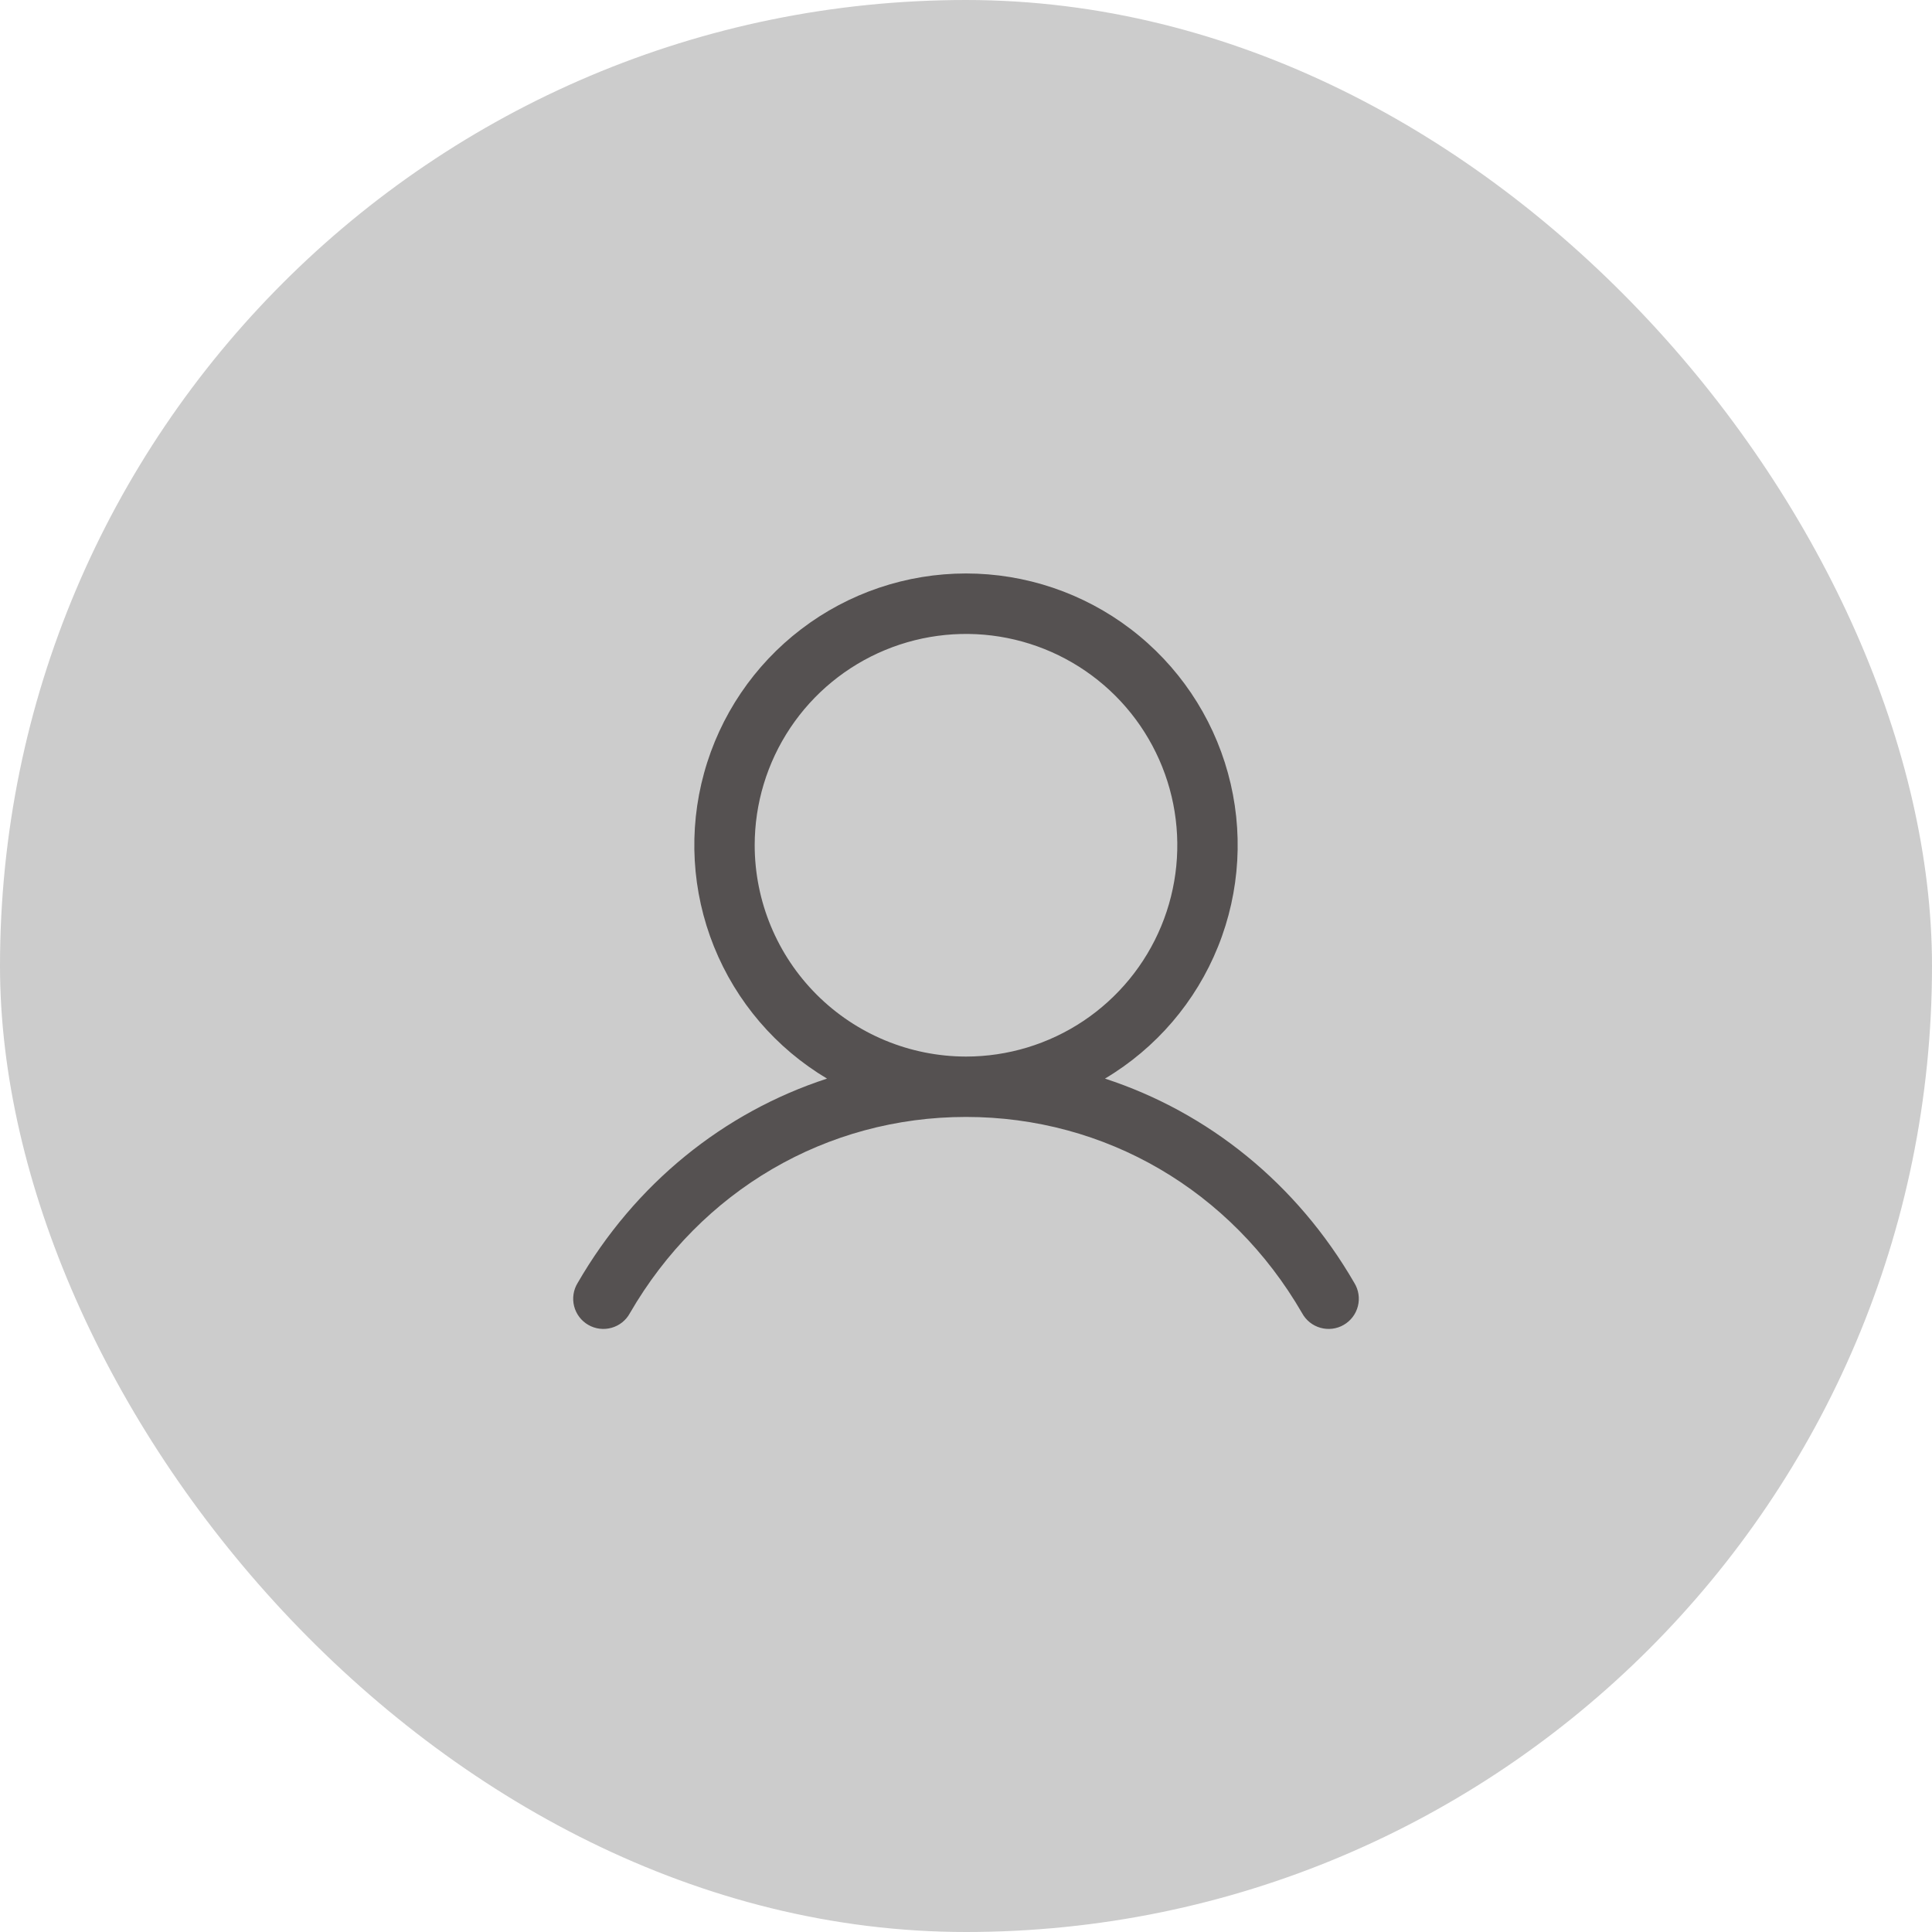 <svg width="120" height="120" viewBox="0 0 120 120" fill="none" xmlns="http://www.w3.org/2000/svg">
<rect width="120" height="120" rx="60" fill="black" fill-opacity="0.2"/>
<path d="M84.122 79.688C80.552 73.516 75.052 69.091 68.632 66.994C71.808 65.103 74.275 62.223 75.654 58.795C77.034 55.367 77.251 51.58 76.27 48.017C75.29 44.454 73.168 41.311 70.228 39.072C67.289 36.832 63.696 35.619 60 35.619C56.305 35.619 52.711 36.832 49.772 39.072C46.833 41.311 44.71 44.454 43.73 48.017C42.749 51.58 42.966 55.367 44.346 58.795C45.726 62.223 48.193 65.103 51.368 66.994C44.949 69.089 39.448 73.514 35.878 79.688C35.747 79.901 35.66 80.138 35.623 80.386C35.585 80.634 35.598 80.886 35.659 81.129C35.721 81.371 35.83 81.599 35.981 81.799C36.132 81.999 36.322 82.166 36.539 82.291C36.756 82.417 36.995 82.497 37.244 82.528C37.492 82.559 37.744 82.54 37.985 82.472C38.226 82.404 38.451 82.289 38.647 82.133C38.843 81.976 39.005 81.783 39.124 81.562C43.54 73.931 51.345 69.375 60 69.375C68.656 69.375 76.46 73.931 80.876 81.562C80.995 81.783 81.158 81.976 81.353 82.133C81.549 82.289 81.774 82.404 82.015 82.472C82.256 82.54 82.508 82.559 82.757 82.528C83.005 82.497 83.245 82.417 83.461 82.291C83.678 82.166 83.868 81.999 84.019 81.799C84.17 81.599 84.279 81.371 84.341 81.129C84.403 80.886 84.415 80.634 84.377 80.386C84.34 80.138 84.253 79.901 84.122 79.688ZM46.875 52.5C46.875 49.904 47.645 47.367 49.087 45.208C50.529 43.05 52.579 41.367 54.977 40.374C57.376 39.381 60.015 39.121 62.561 39.627C65.107 40.134 67.445 41.384 69.281 43.219C71.116 45.055 72.367 47.394 72.873 49.94C73.379 52.486 73.119 55.124 72.126 57.523C71.133 59.921 69.45 61.971 67.292 63.413C65.134 64.855 62.596 65.625 60 65.625C56.52 65.621 53.184 64.237 50.723 61.777C48.263 59.316 46.879 55.98 46.875 52.5Z" fill="#555151"/>
</svg>
